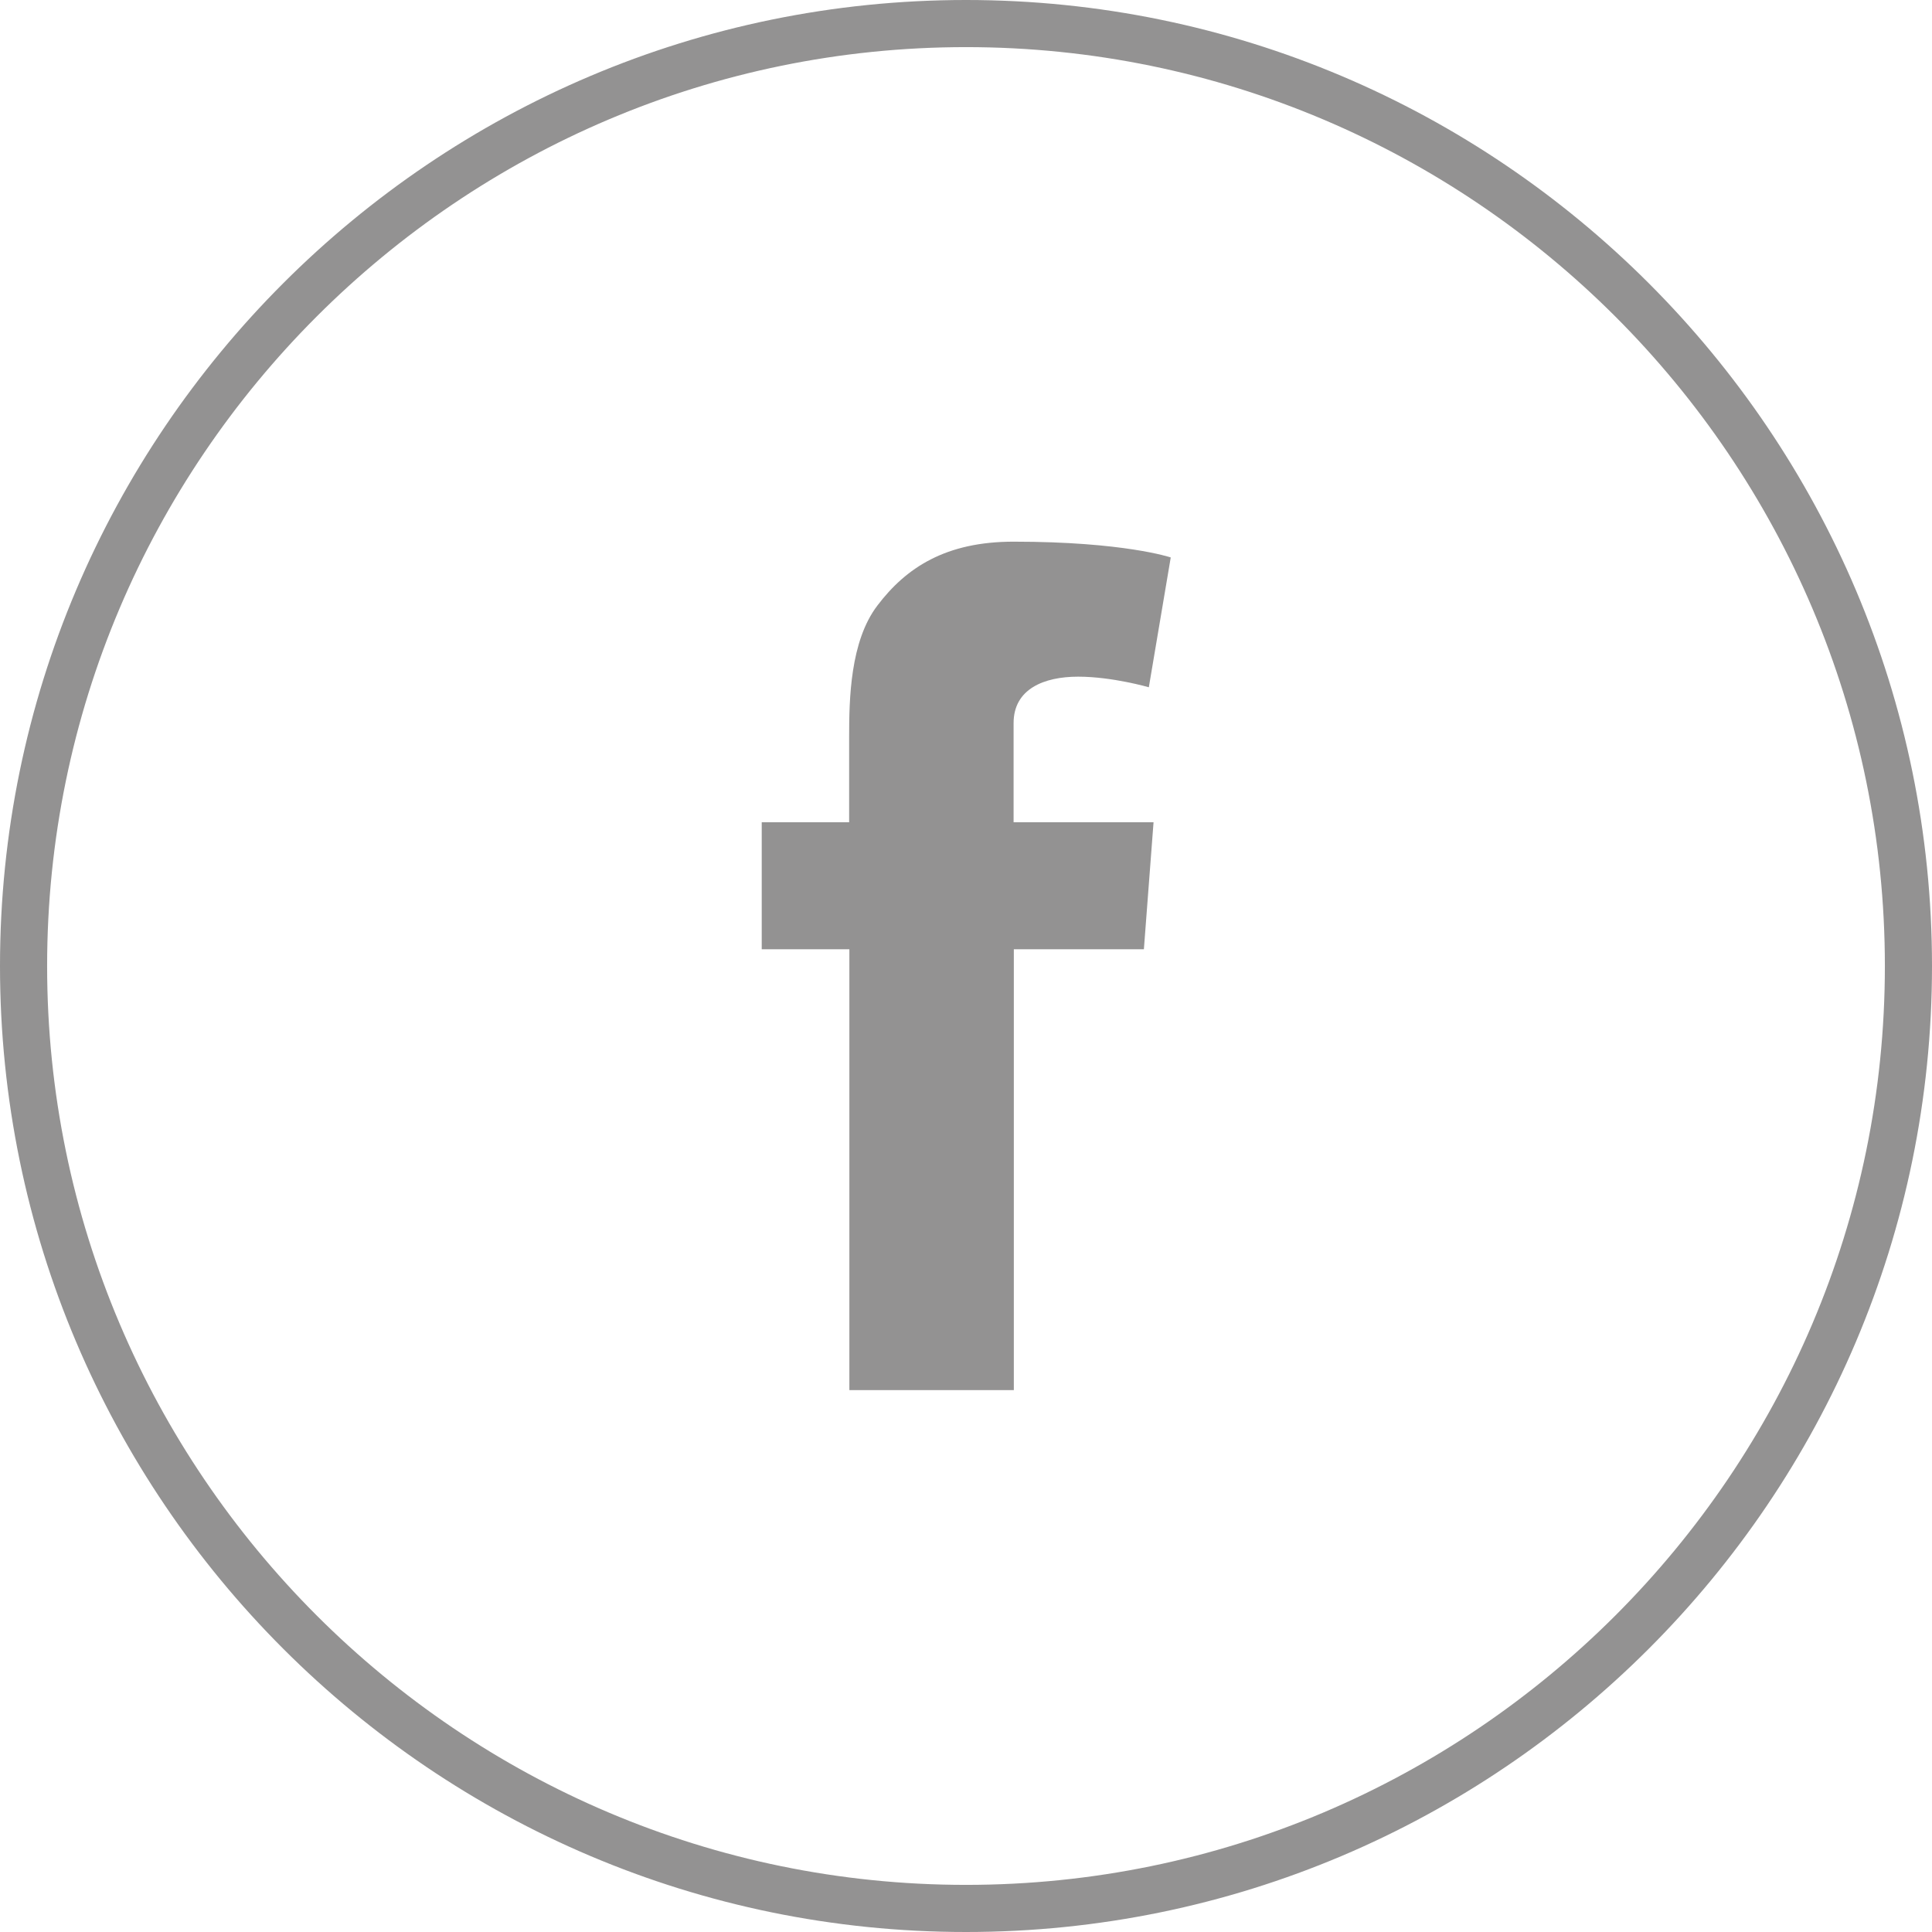 <?xml version="1.0" encoding="UTF-8"?> <svg xmlns="http://www.w3.org/2000/svg" width="41" height="41" viewBox="0 0 41 41" fill="none"> <path d="M20.5 41C9.195 41 0 31.805 0 20.5C0 9.195 9.195 0 20.5 0C31.805 0 41 9.195 41 20.5C41 31.805 31.805 41 20.5 41ZM20.5 1C9.75 1 1 9.75 1 20.5C1 31.25 9.75 40 20.5 40C31.255 40 40 31.25 40 20.5C40 9.75 31.25 1 20.5 1Z" fill="#939292"></path> <path d="M16.16 17.45H18.02V15.64C18.02 14.84 18.04 13.61 18.62 12.85C19.23 12.045 20.07 11.495 21.51 11.495C23.86 11.495 24.845 11.83 24.845 11.83L24.38 14.585C24.38 14.585 23.605 14.36 22.88 14.36C22.155 14.36 21.51 14.62 21.51 15.345V17.45H24.48L24.275 20.145H21.515V29.5H18.025V20.145H16.165V17.45H16.16Z" fill="#939292"></path> </svg> 